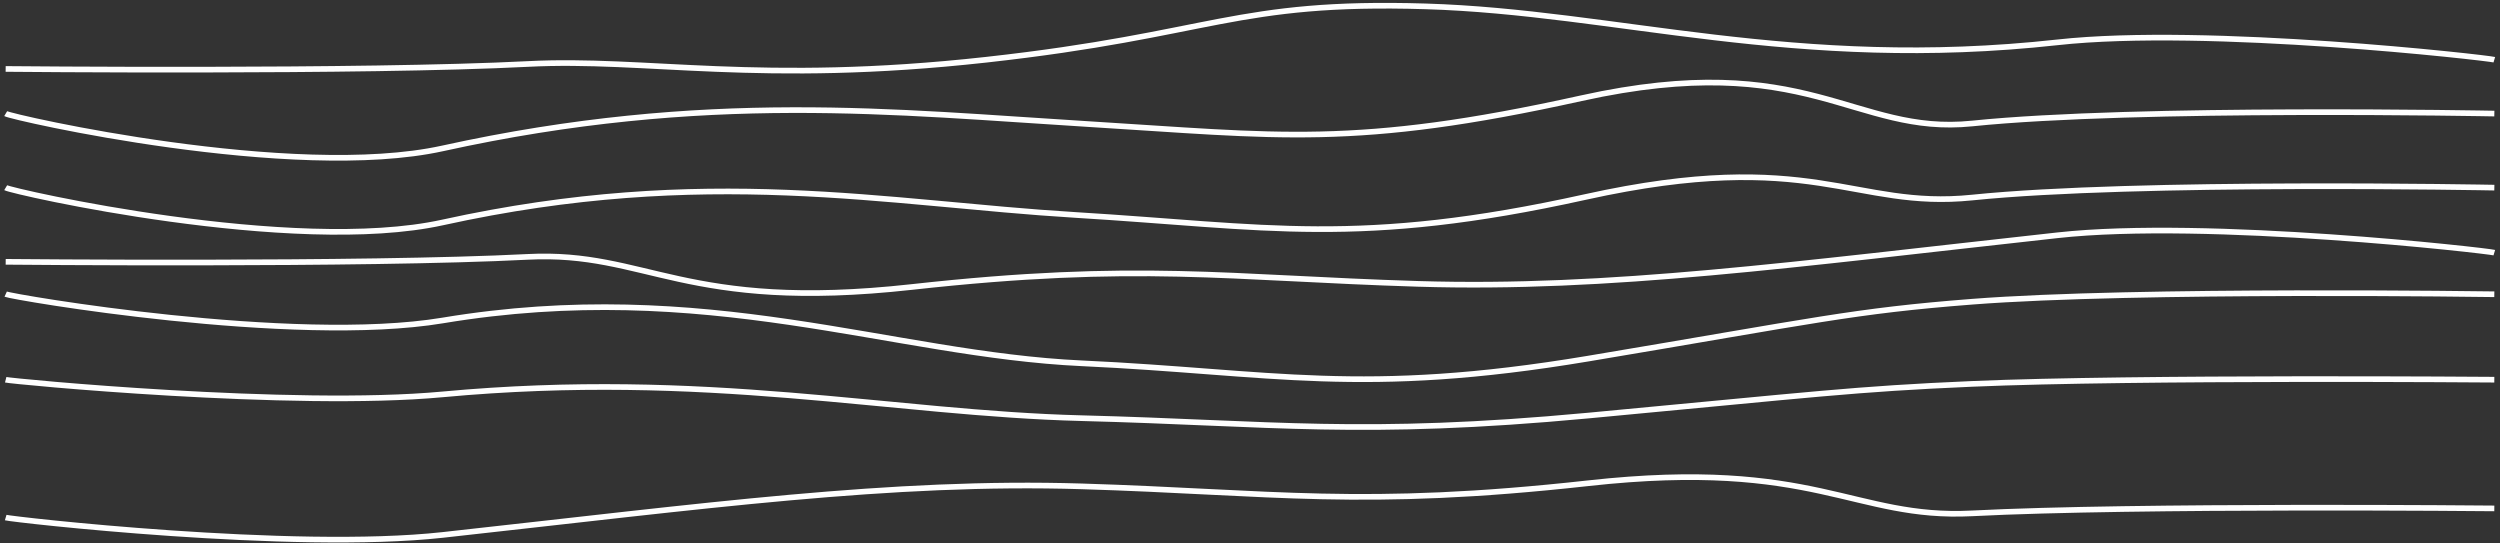 <svg width="442" height="96" fill="none" xmlns="http://www.w3.org/2000/svg"><rect width="100%" height="100%" fill="#333333" stroke="none"/><path d="M1.006 91.505c1.137.34 50.782 5.99 77.247 3.073 46.575-5.125 79.304-9.62 113.004-8.59 33.701 1.032 49.433 3.888 89.568-.556 40.135-4.445 46.845 6.403 67.852 5.33 29.083-1.495 92.317-.876 92.317-.876M1.006 33.184c1.137.68 50.782 11.971 77.247 6.146 46.576-10.25 78.253-3.362 111.953-1.32 33.7 2.041 49.982 5.692 90.117-3.187 40.135-8.878 47.347 2.259 68.36.103C377.766 31.946 441 33.174 441 33.174M1.006 20.09c1.137.681 50.782 11.972 77.247 6.146 46.576-10.25 80.276-6.362 113.976-4.31 33.7 2.052 47.204 4.33 87.339-4.558s48.107 6.62 69.115 4.465C377.766 18.853 441 20.08 441 20.08M440.994 44.67c-1.137-.34-50.781-5.99-77.247-3.072-46.575 5.125-79.304 9.62-113.004 8.59-33.7-1.032-49.433-3.888-89.568.556s-46.845-6.403-67.852-5.33c-29.083 1.494-92.317.876-92.317.876M1.006 67.139c1.137.289 50.782 5.053 77.247 2.588 46.575-4.32 79.304 3.351 113.004 4.207 33.701.866 49.433 3.28 89.568-.464 40.135-3.743 46.845-4.692 67.852-5.599 29.083-1.258 92.317-.742 92.317-.742" stroke="#fff" stroke-miterlimit="10"/><path d="M1.006 52.002c1.137.516 50.782 9.064 77.247 4.66 46.575-7.764 79.304 6.012 113.004 7.57 33.701 1.556 49.433 5.887 89.568-.836s46.845-8.424 67.852-10.053c29.083-2.259 92.317-1.32 92.317-1.32M440.994 10.56c-1.137-.34-50.782-5.99-77.247-3.072-46.576 5.125-78.001-5.341-111.701-6.362-33.701-1.02-37.554 4.99-77.689 9.435-40.135 4.444-60.032-.33-81.04.752C64.234 12.81 1 12.19 1 12.19" stroke="#fff" stroke-miterlimit="10"/></svg>